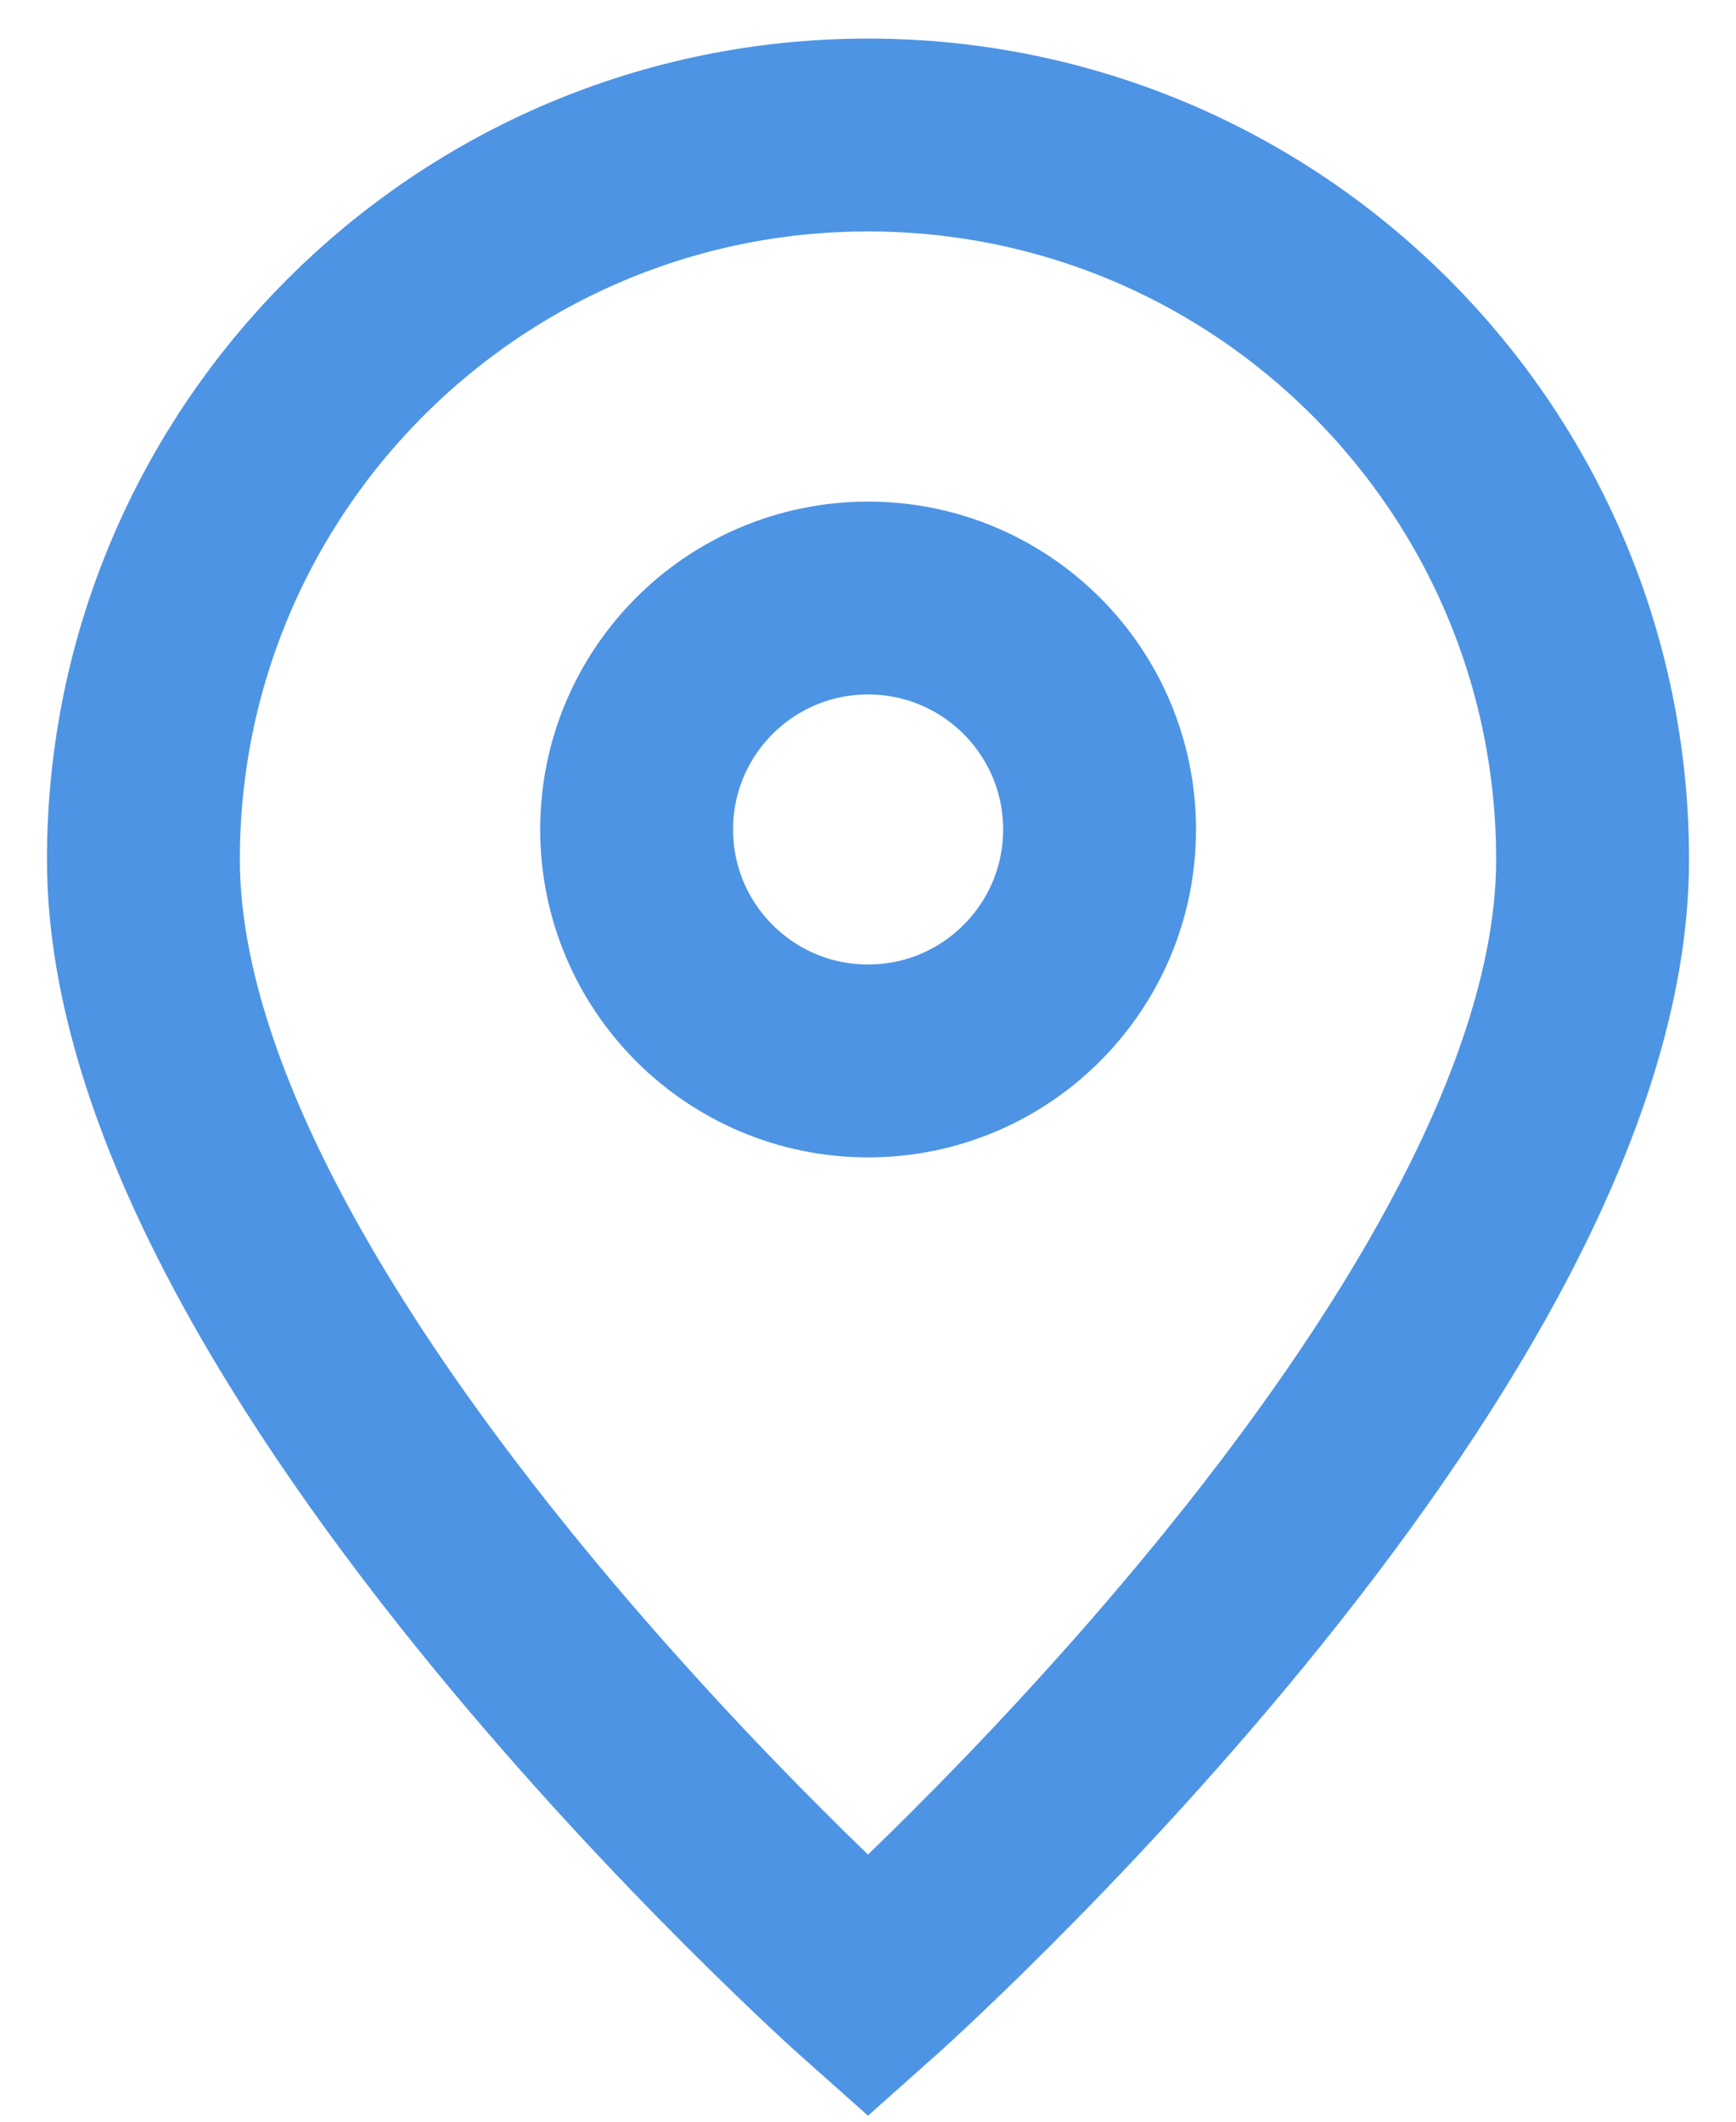 <svg width="18" height="22" viewBox="0 0 18 22" fill="none" xmlns="http://www.w3.org/2000/svg">
<path d="M9 20.6C9 20.6 16.513 13.922 16.513 8.913C16.513 4.764 13.15 1.4 9 1.4C4.851 1.4 1.487 4.764 1.487 8.913C1.487 13.922 9 20.6 9 20.6Z" stroke="#4E94E4" stroke-width="2"/>
<path d="M11.401 8.601C11.401 9.926 10.326 11.001 9.001 11.001C7.675 11.001 6.601 9.926 6.601 8.601C6.601 7.275 7.675 6.201 9.001 6.201C10.326 6.201 11.401 7.275 11.401 8.601Z" stroke="#4E94E4" stroke-width="2"/>
</svg>
